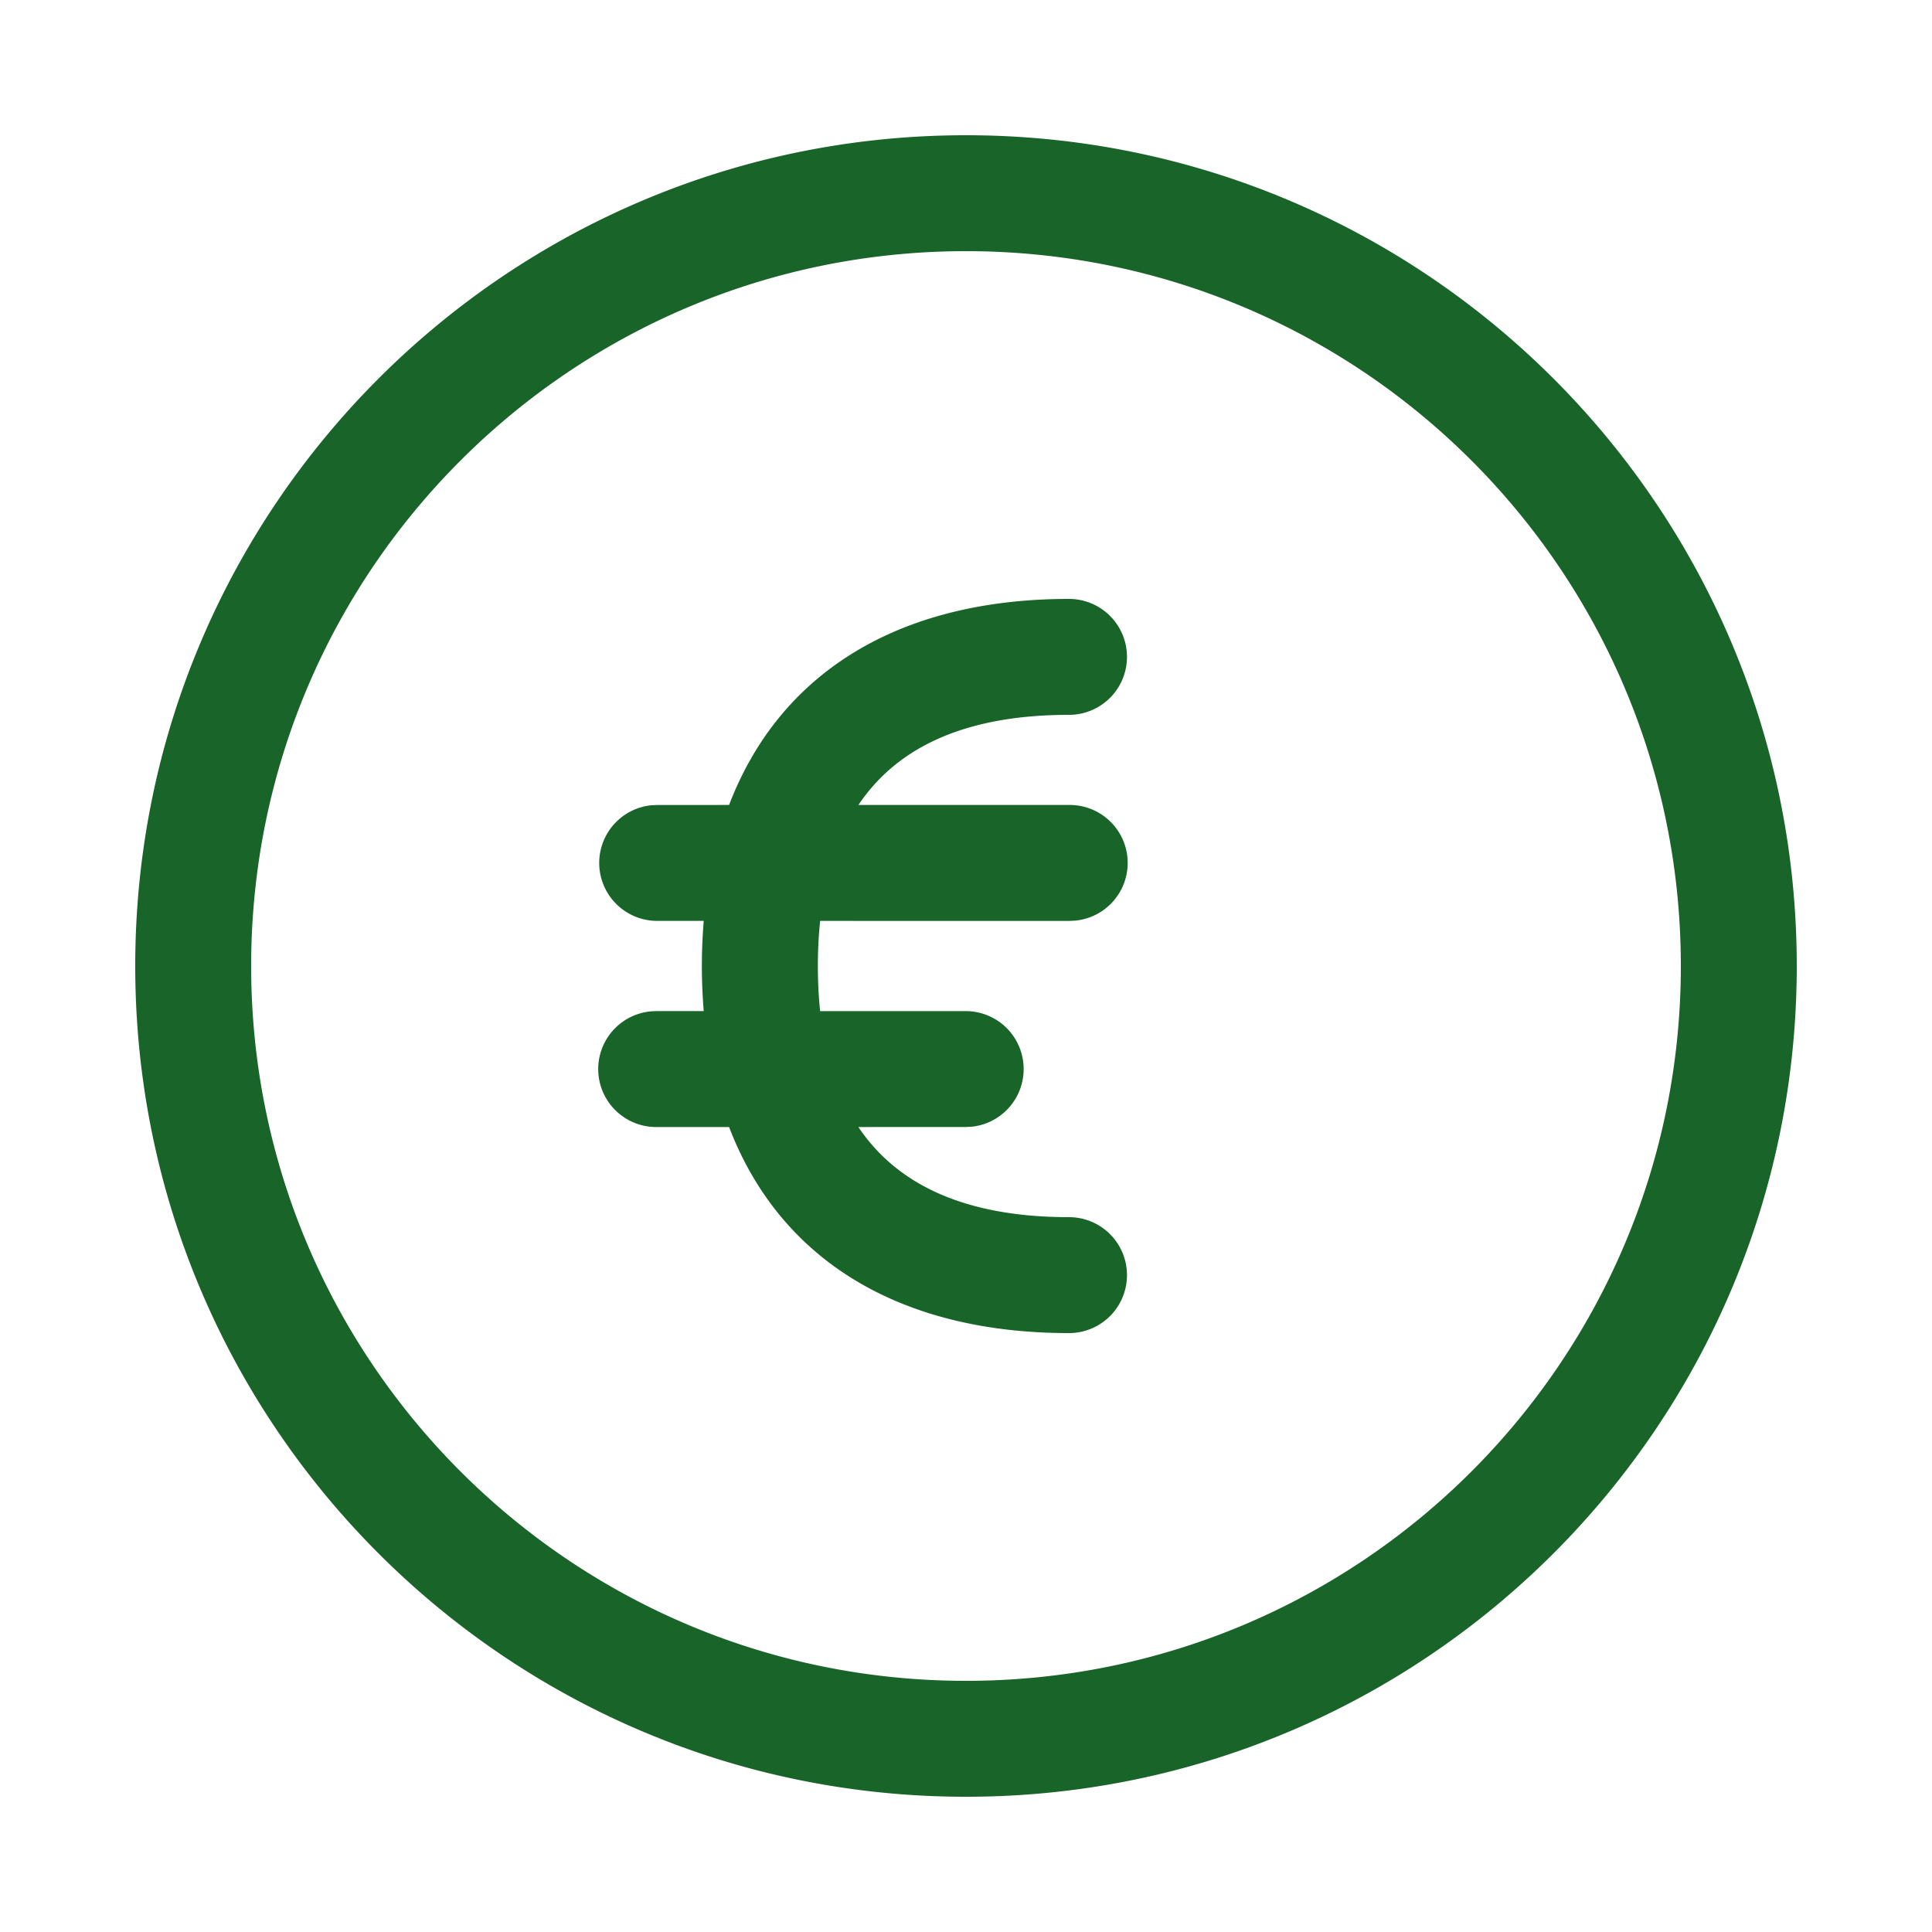 <svg width="40" height="40" viewBox="0 0 40 40" xmlns="http://www.w3.org/2000/svg">
    <path d="M20 2.8c9.5 0 17.2 7.7 17.2 17.2S29.5 37.2 20 37.2 2.8 29.5 2.8 20 10.5 2.8 20 2.8zm0 2.4C11.826 5.2 5.2 11.826 5.2 20S11.826 34.8 20 34.8 34.8 28.174 34.8 20 28.174 5.2 20 5.2zm2.133 7.2a1.2 1.2 0 1 1 0 2.4c-2.072 0-3.527.623-4.36 1.866h4.36a1.2 1.2 0 0 1 .123 2.395l-.123.006-5.153-.001a8.984 8.984 0 0 0-.047.934c0 .327.016.638.047.934H20a1.2 1.2 0 0 1 .123 2.393l-.123.006-2.228.001c.834 1.243 2.29 1.866 4.361 1.866a1.2 1.2 0 1 1 0 2.4c-3.535 0-5.994-1.535-7.038-4.266H13.6a1.2 1.2 0 0 1-.123-2.395l.123-.006h.97a11.366 11.366 0 0 1 0-1.867h-.97a1.2 1.2 0 0 1-.123-2.393l.123-.006 1.495-.001c1.044-2.731 3.503-4.266 7.038-4.266z" fill="#196428" fill-rule="evenodd"/>
</svg>
